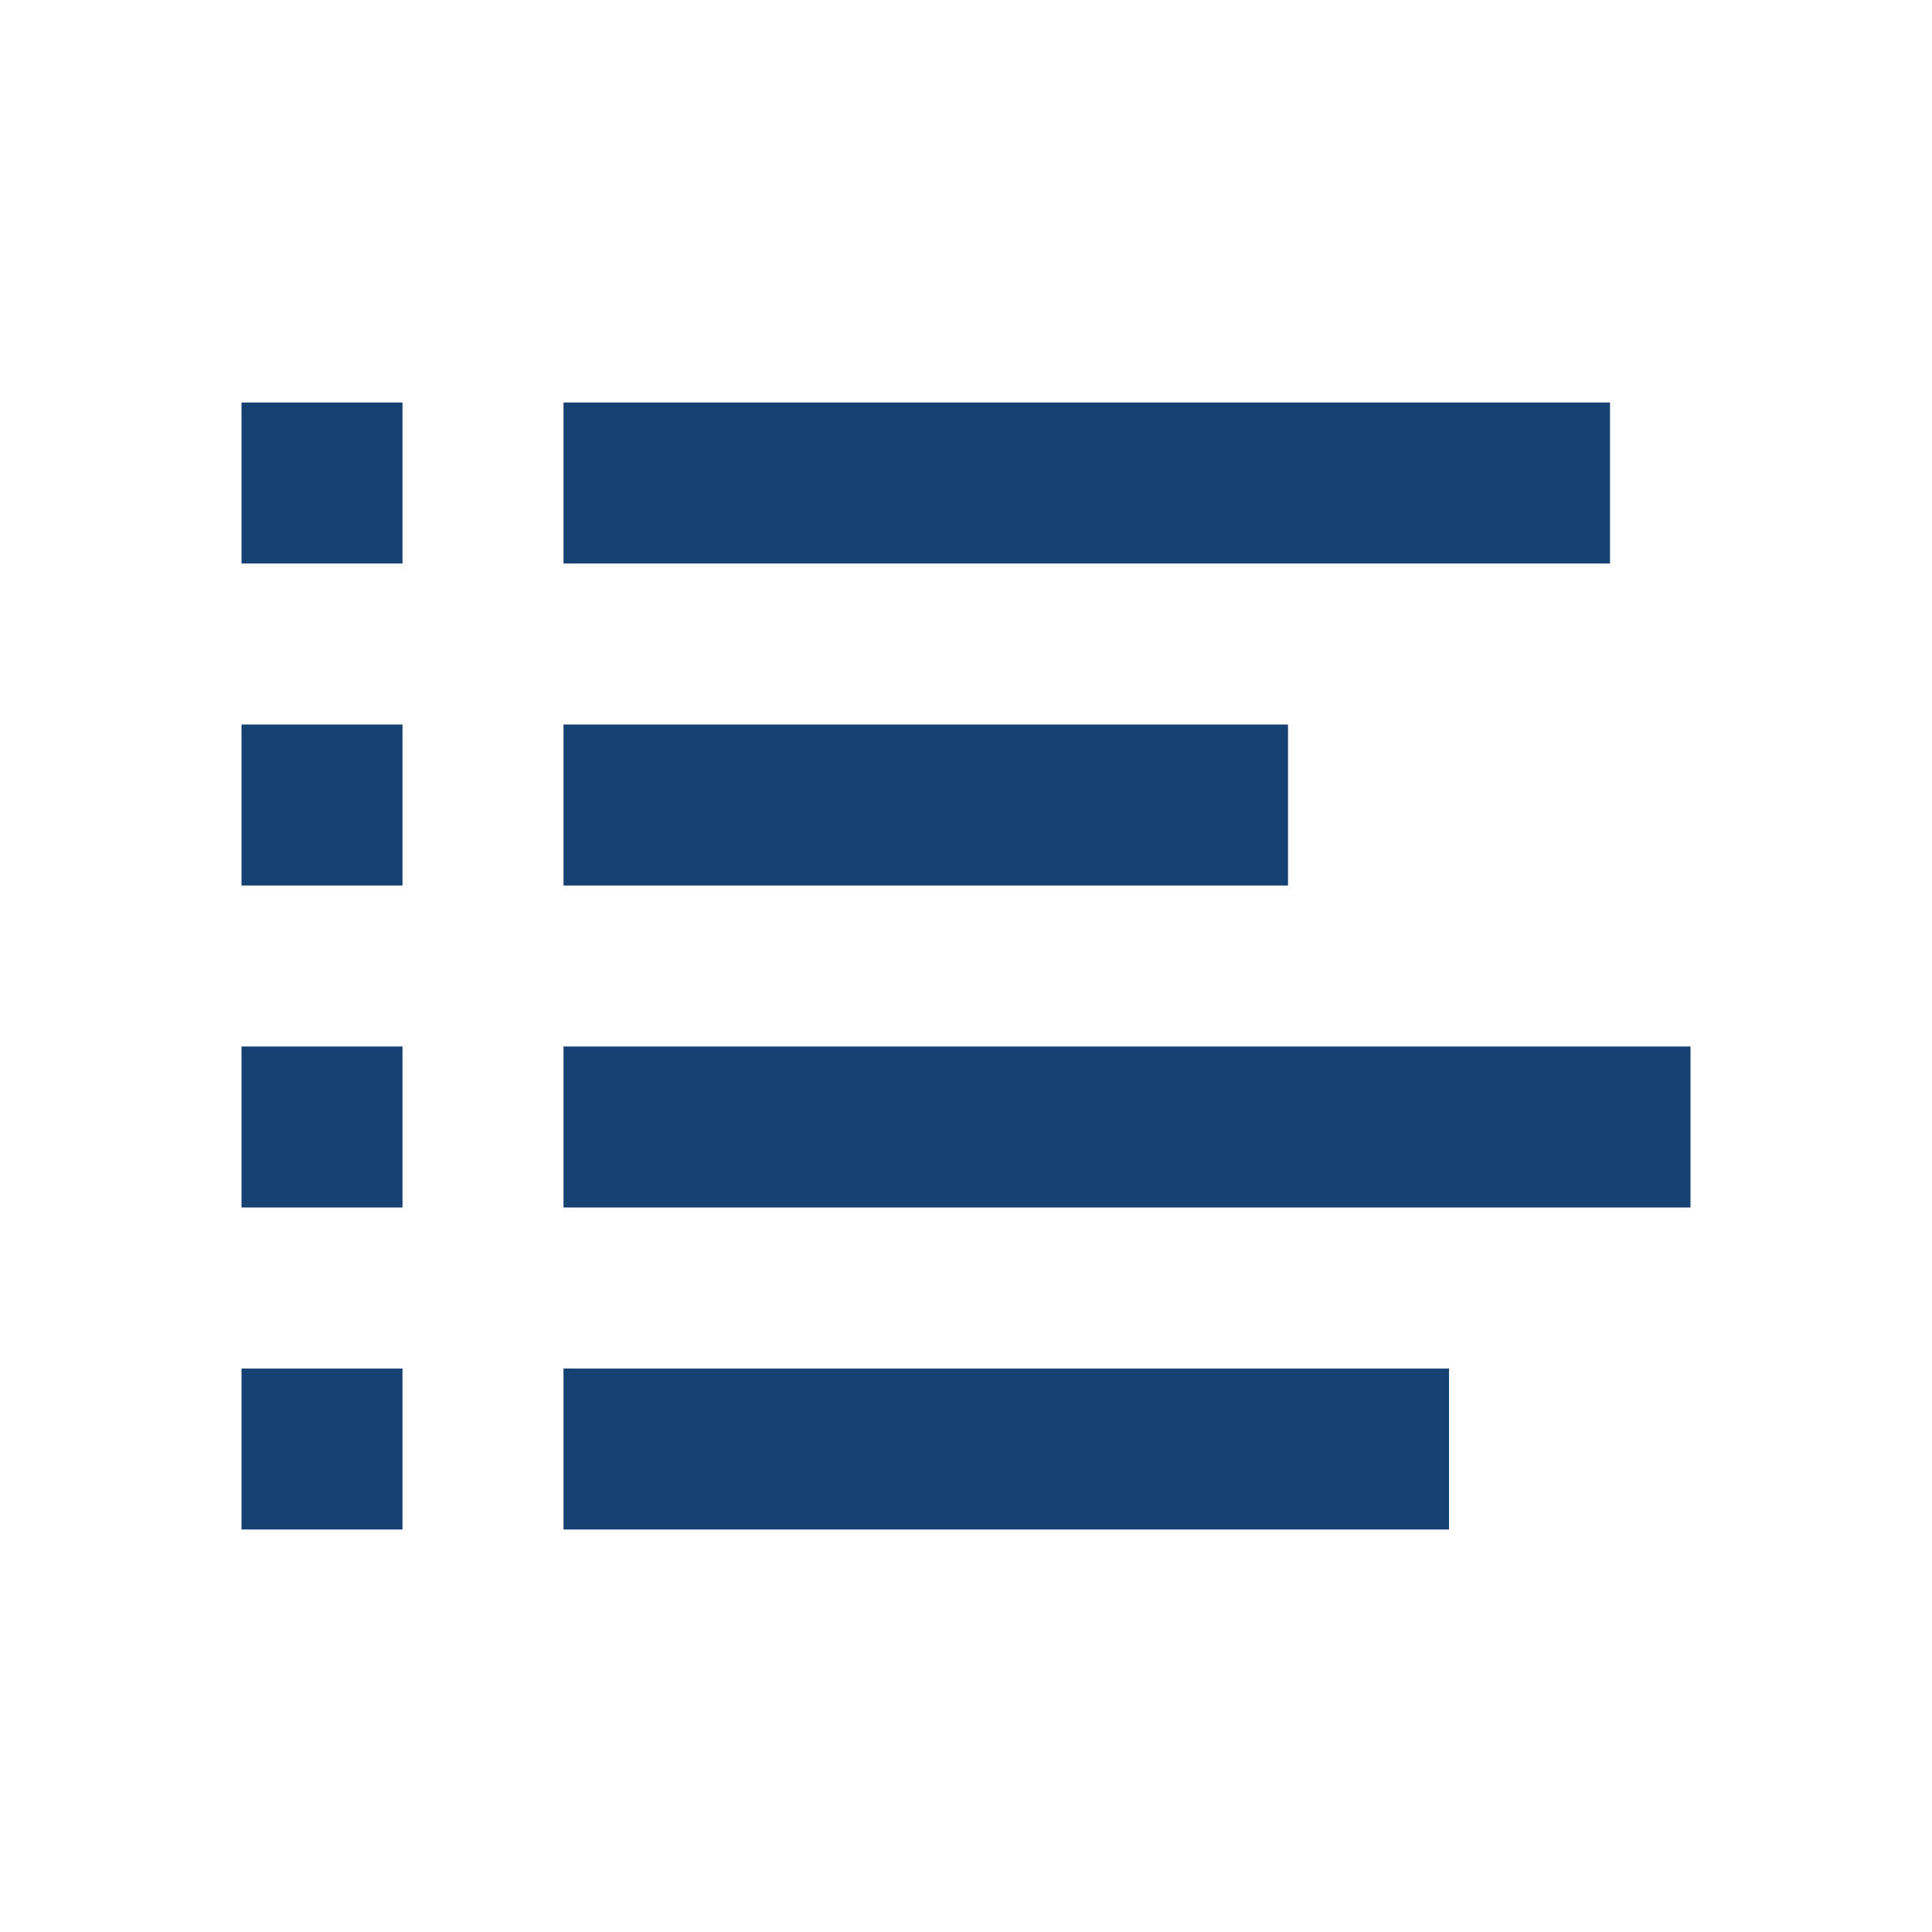 <?xml version="1.0" encoding="UTF-8"?>
<svg width="24px" height="24px" viewBox="0 0 24 24" version="1.1" xmlns="http://www.w3.org/2000/svg" xmlns:xlink="http://www.w3.org/1999/xlink">
    <!-- Generator: Sketch 56.3 (81716) - https://sketch.com -->
    <title>01. Ontwerpprincipes/03 Icons/24/List</title>
    <desc>Created with Sketch.</desc>
    <g id="01.-Ontwerpprincipes/03-Icons/24/List" stroke="none" stroke-width="1" fill="none" fill-rule="evenodd">
        <g id="Icon" transform="translate(3, 5)" fill="#154273">
            <path d="M0,0 L2,0 L2,2 L0,2 L0,0 Z M4,0 L17,0 L17,2 L4,2 L4,0 Z M4,4 L13,4 L13,6 L4,6 L4,4 Z M0,4 L2,4 L2,6 L0,6 L0,4 Z M0,8 L2,8 L2,10 L0,10 L0,8 Z M4,8 L18,8 L18,10 L4,10 L4,8 Z M0,12 L2,12 L2,14 L0,14 L0,12 Z M4,12 L15,12 L15,14 L4,14 L4,12 Z" id="Combined-Shape"></path>
        </g>
    </g>
</svg>
